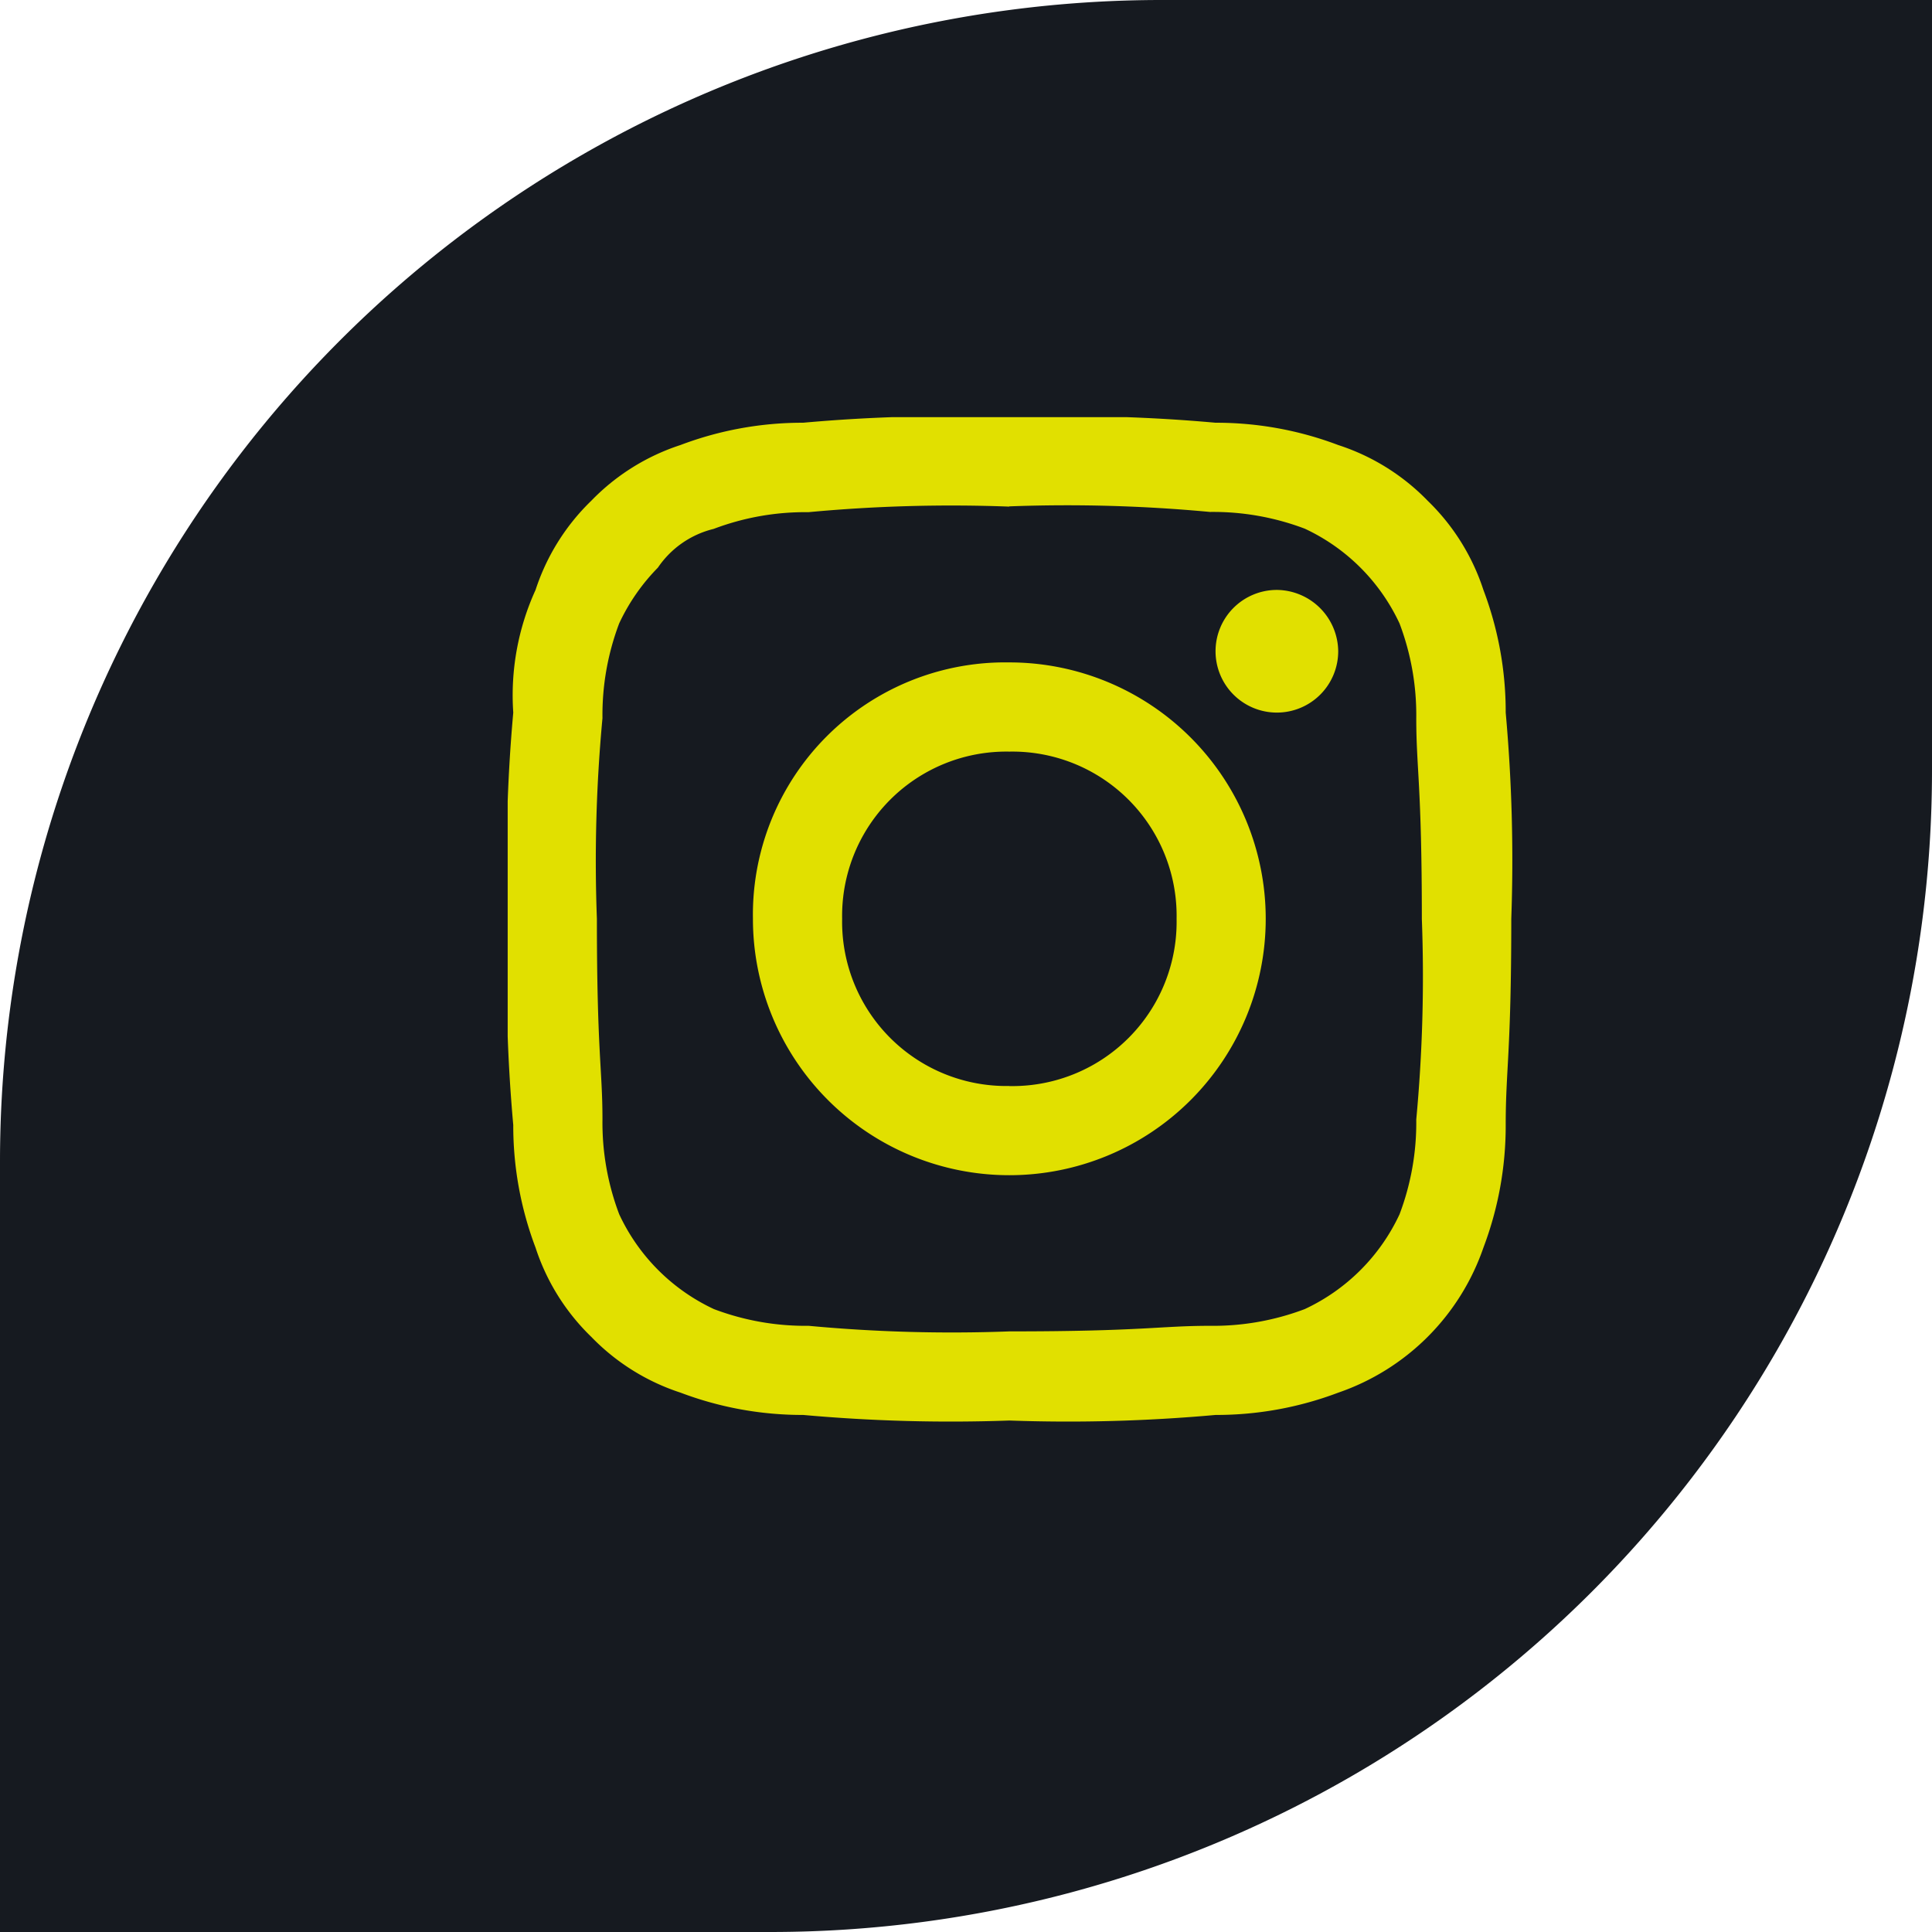 <svg xmlns="http://www.w3.org/2000/svg" xmlns:xlink="http://www.w3.org/1999/xlink" width="24.949" height="24.949" viewBox="0 0 24.949 24.949">
  <defs>
    <clipPath id="clip-path">
      <rect width="14" height="14" fill="none"/>
    </clipPath>
  </defs>
  <g id="Raggruppa_729" data-name="Raggruppa 729" transform="translate(-1804.444 -20.612)">
    <g id="Raggruppa_1453" data-name="Raggruppa 1453">
      <g id="Raggruppa_724" data-name="Raggruppa 724" transform="translate(1804.444 20.612)">
        <path id="Rettangolo_1402" data-name="Rettangolo 1402" d="M15,0h9.949a0,0,0,0,1,0,0V9.949a15,15,0,0,1-15,15H0a0,0,0,0,1,0,0V15A15,15,0,0,1,15,0Z" transform="translate(0 0)" fill="#161a20"/>
        <g id="Componente_13_6" data-name="Componente 13 – 6" transform="translate(6.556 5.387)" clip-path="url(#clip-path)">
          <path id="Tracciato_3" data-name="Tracciato 3" d="M6.478,1.152a19.863,19.863,0,0,1,2.591.072,3.338,3.338,0,0,1,1.224.216,2.528,2.528,0,0,1,1.224,1.224,3.339,3.339,0,0,1,.216,1.224c0,.648.072.864.072,2.591a19.863,19.863,0,0,1-.072,2.591,3.339,3.339,0,0,1-.216,1.224,2.528,2.528,0,0,1-1.224,1.224,3.338,3.338,0,0,1-1.224.216c-.648,0-.864.072-2.591.072a19.863,19.863,0,0,1-2.591-.072,3.339,3.339,0,0,1-1.224-.216A2.528,2.528,0,0,1,1.44,10.293a3.338,3.338,0,0,1-.216-1.224c0-.648-.072-.864-.072-2.591a19.863,19.863,0,0,1,.072-2.591A3.339,3.339,0,0,1,1.44,2.663a2.585,2.585,0,0,1,.5-.72,1.217,1.217,0,0,1,.72-.5,3.339,3.339,0,0,1,1.224-.216,19.863,19.863,0,0,1,2.591-.072M6.478,0A21.268,21.268,0,0,0,3.815.072,4.444,4.444,0,0,0,2.231.36a2.818,2.818,0,0,0-1.152.72A2.818,2.818,0,0,0,.36,2.231,3.28,3.28,0,0,0,.072,3.815,21.268,21.268,0,0,0,0,6.478,21.268,21.268,0,0,0,.072,9.141,4.444,4.444,0,0,0,.36,10.725a2.818,2.818,0,0,0,.72,1.152,2.818,2.818,0,0,0,1.152.72,4.444,4.444,0,0,0,1.584.288,21.268,21.268,0,0,0,2.663.072,21.268,21.268,0,0,0,2.663-.072,4.444,4.444,0,0,0,1.584-.288A3.02,3.02,0,0,0,12.6,10.725a4.444,4.444,0,0,0,.288-1.584c0-.72.072-.936.072-2.663a21.268,21.268,0,0,0-.072-2.663A4.444,4.444,0,0,0,12.6,2.231a2.818,2.818,0,0,0-.72-1.152A2.818,2.818,0,0,0,10.725.36,4.444,4.444,0,0,0,9.141.072,21.268,21.268,0,0,0,6.478,0m0,3.167A3.258,3.258,0,0,0,3.167,6.478,3.311,3.311,0,1,0,6.478,3.167m0,5.47A2.121,2.121,0,0,1,4.319,6.478,2.121,2.121,0,0,1,6.478,4.319,2.121,2.121,0,0,1,8.638,6.478,2.121,2.121,0,0,1,6.478,8.638M9.933,2.231a.792.792,0,1,0,.792.792.8.8,0,0,0-.792-.792" fill="#e1e000" fill-rule="evenodd"/>
        </g>
      </g>
    </g>
  </g>
</svg>
